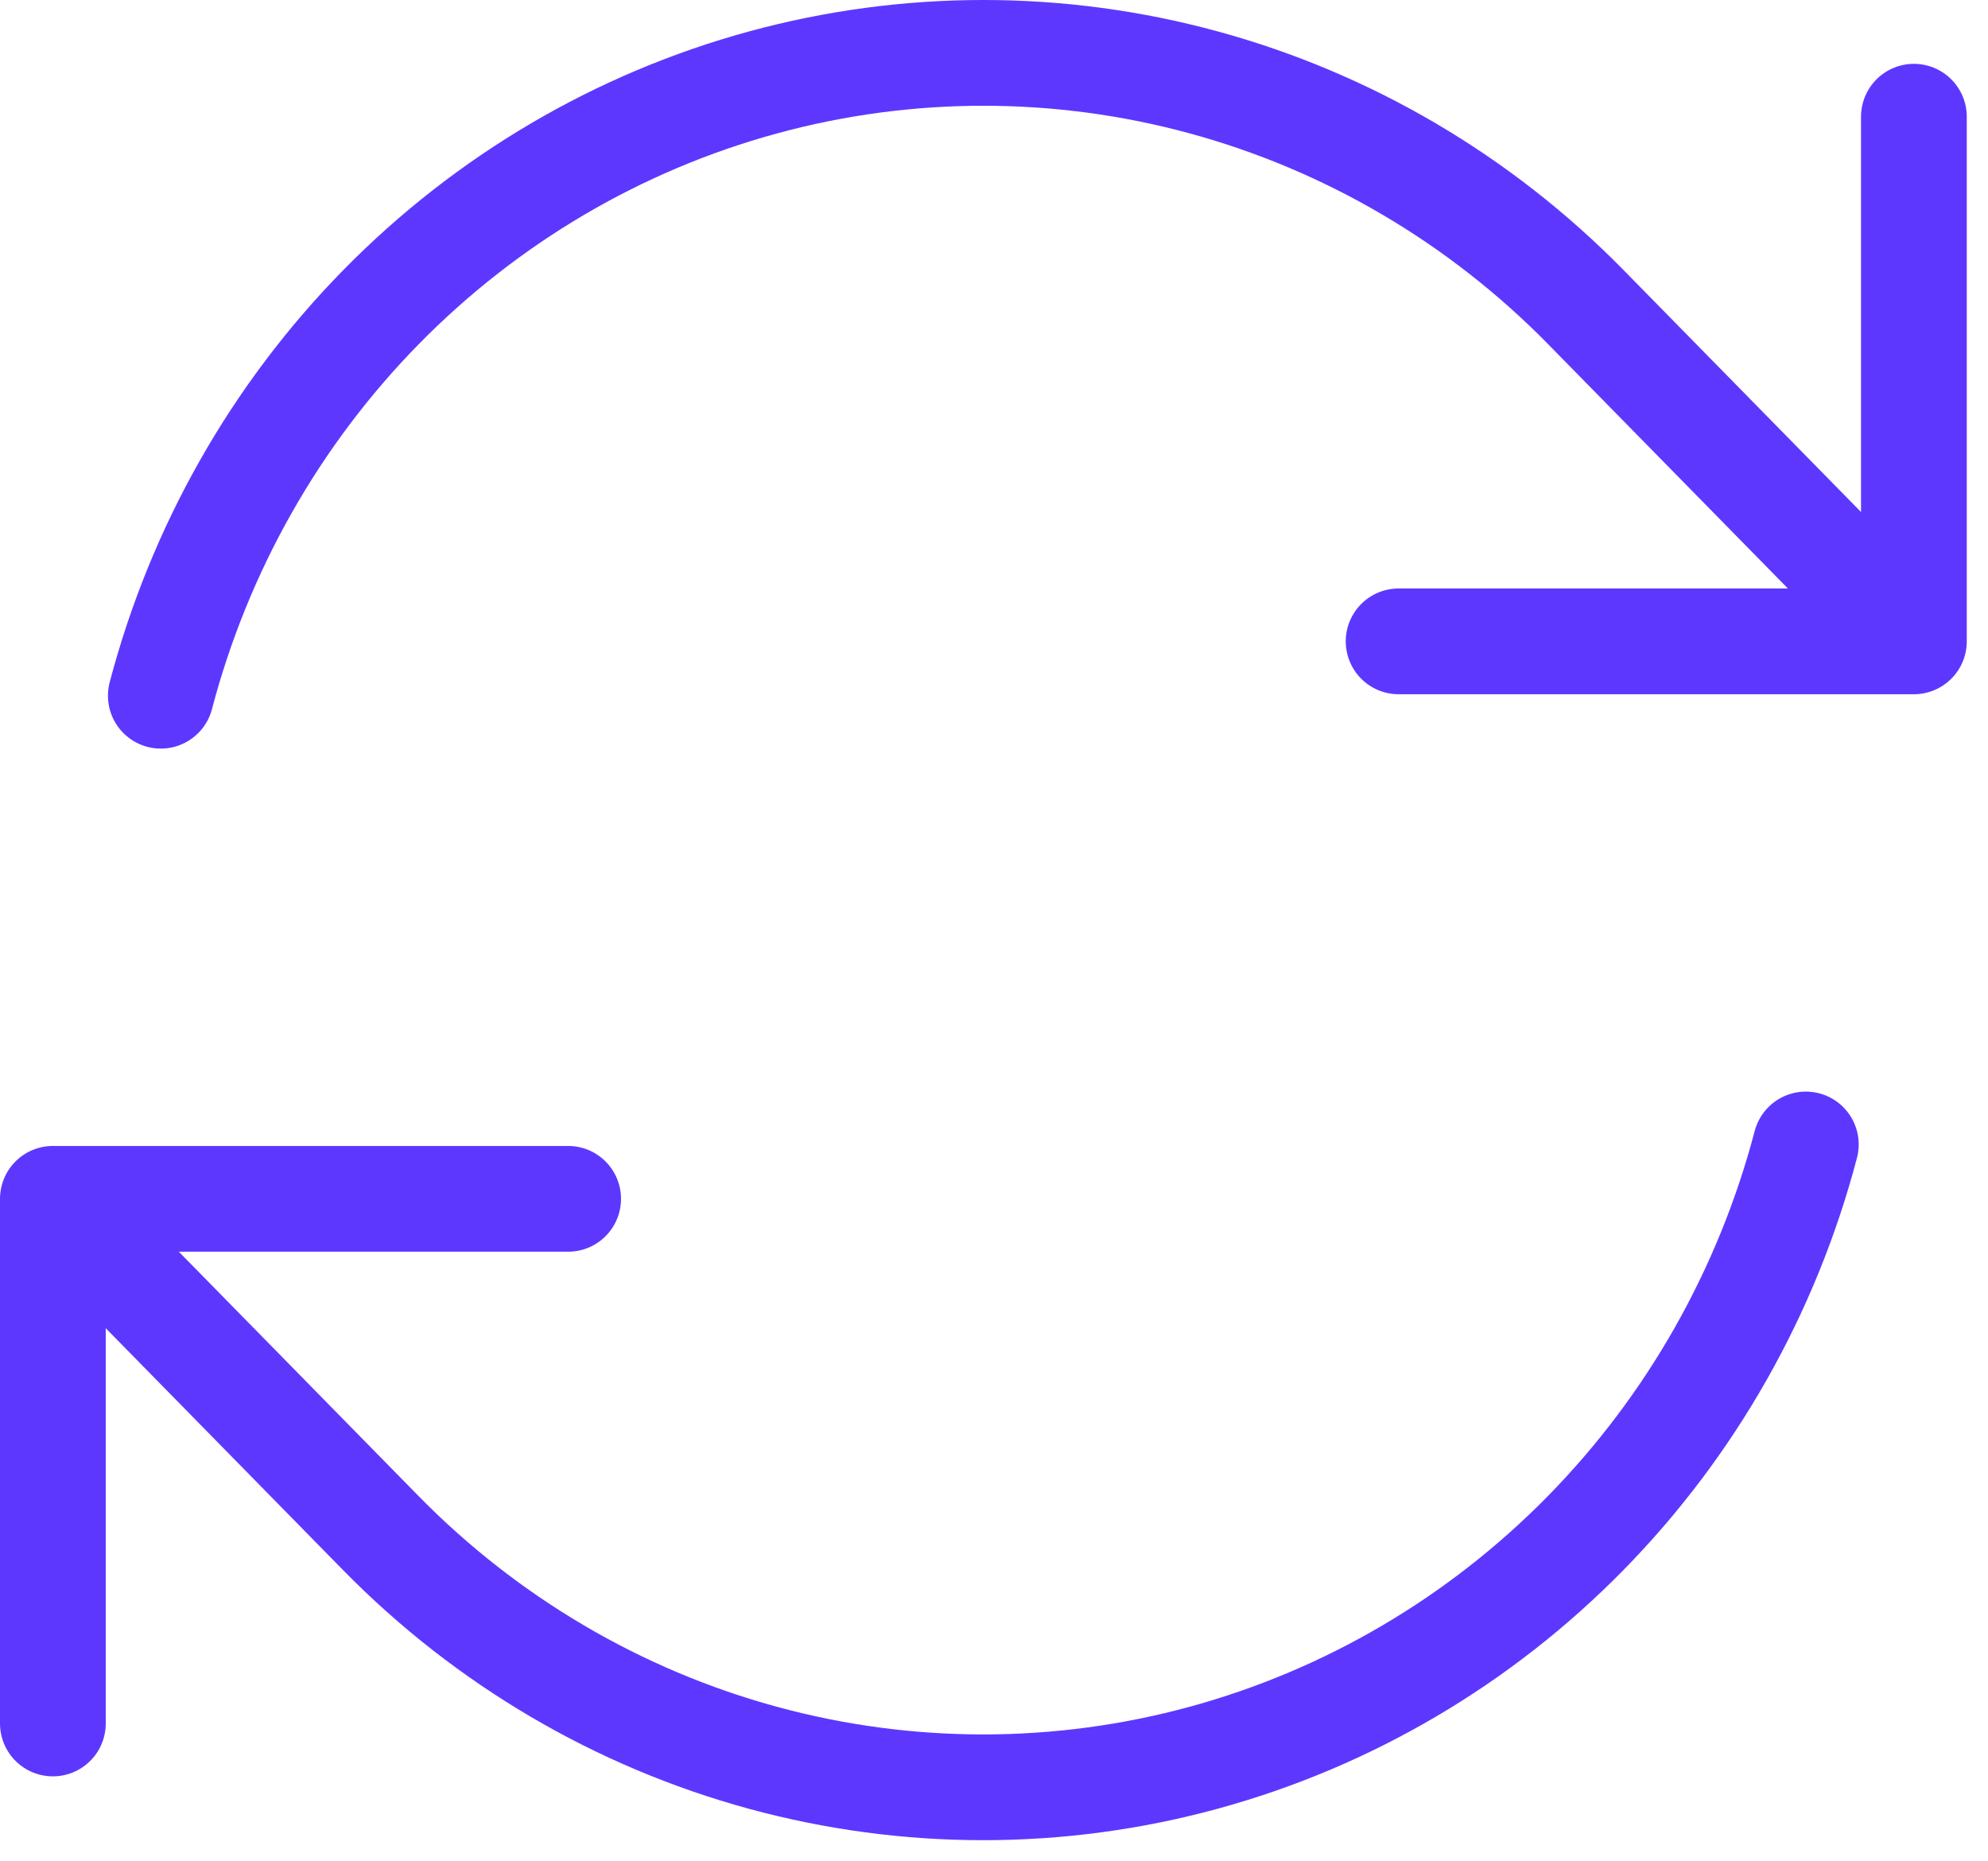 <svg width="47" height="44" viewBox="0 0 47 44" fill="none" xmlns="http://www.w3.org/2000/svg">
<path d="M33.066 15.161H45.248L37.485 7.253C34.986 4.709 31.873 2.879 28.459 1.948C25.045 1.017 21.451 1.017 18.037 1.949C14.623 2.881 11.511 4.711 9.012 7.256C6.513 9.8 4.717 12.97 3.802 16.446M1.25 40.741V28.339M1.25 28.339H13.432M1.25 28.339L9.01 36.247C11.509 38.791 14.622 40.621 18.036 41.552C21.45 42.483 25.044 42.483 28.458 41.551C31.872 40.619 34.984 38.789 37.483 36.245C39.982 33.7 41.779 30.53 42.693 27.054M45.248 2.759V15.156" stroke="#5E37FF" stroke-width="2.5" stroke-linecap="round" stroke-linejoin="round"/>
</svg>
